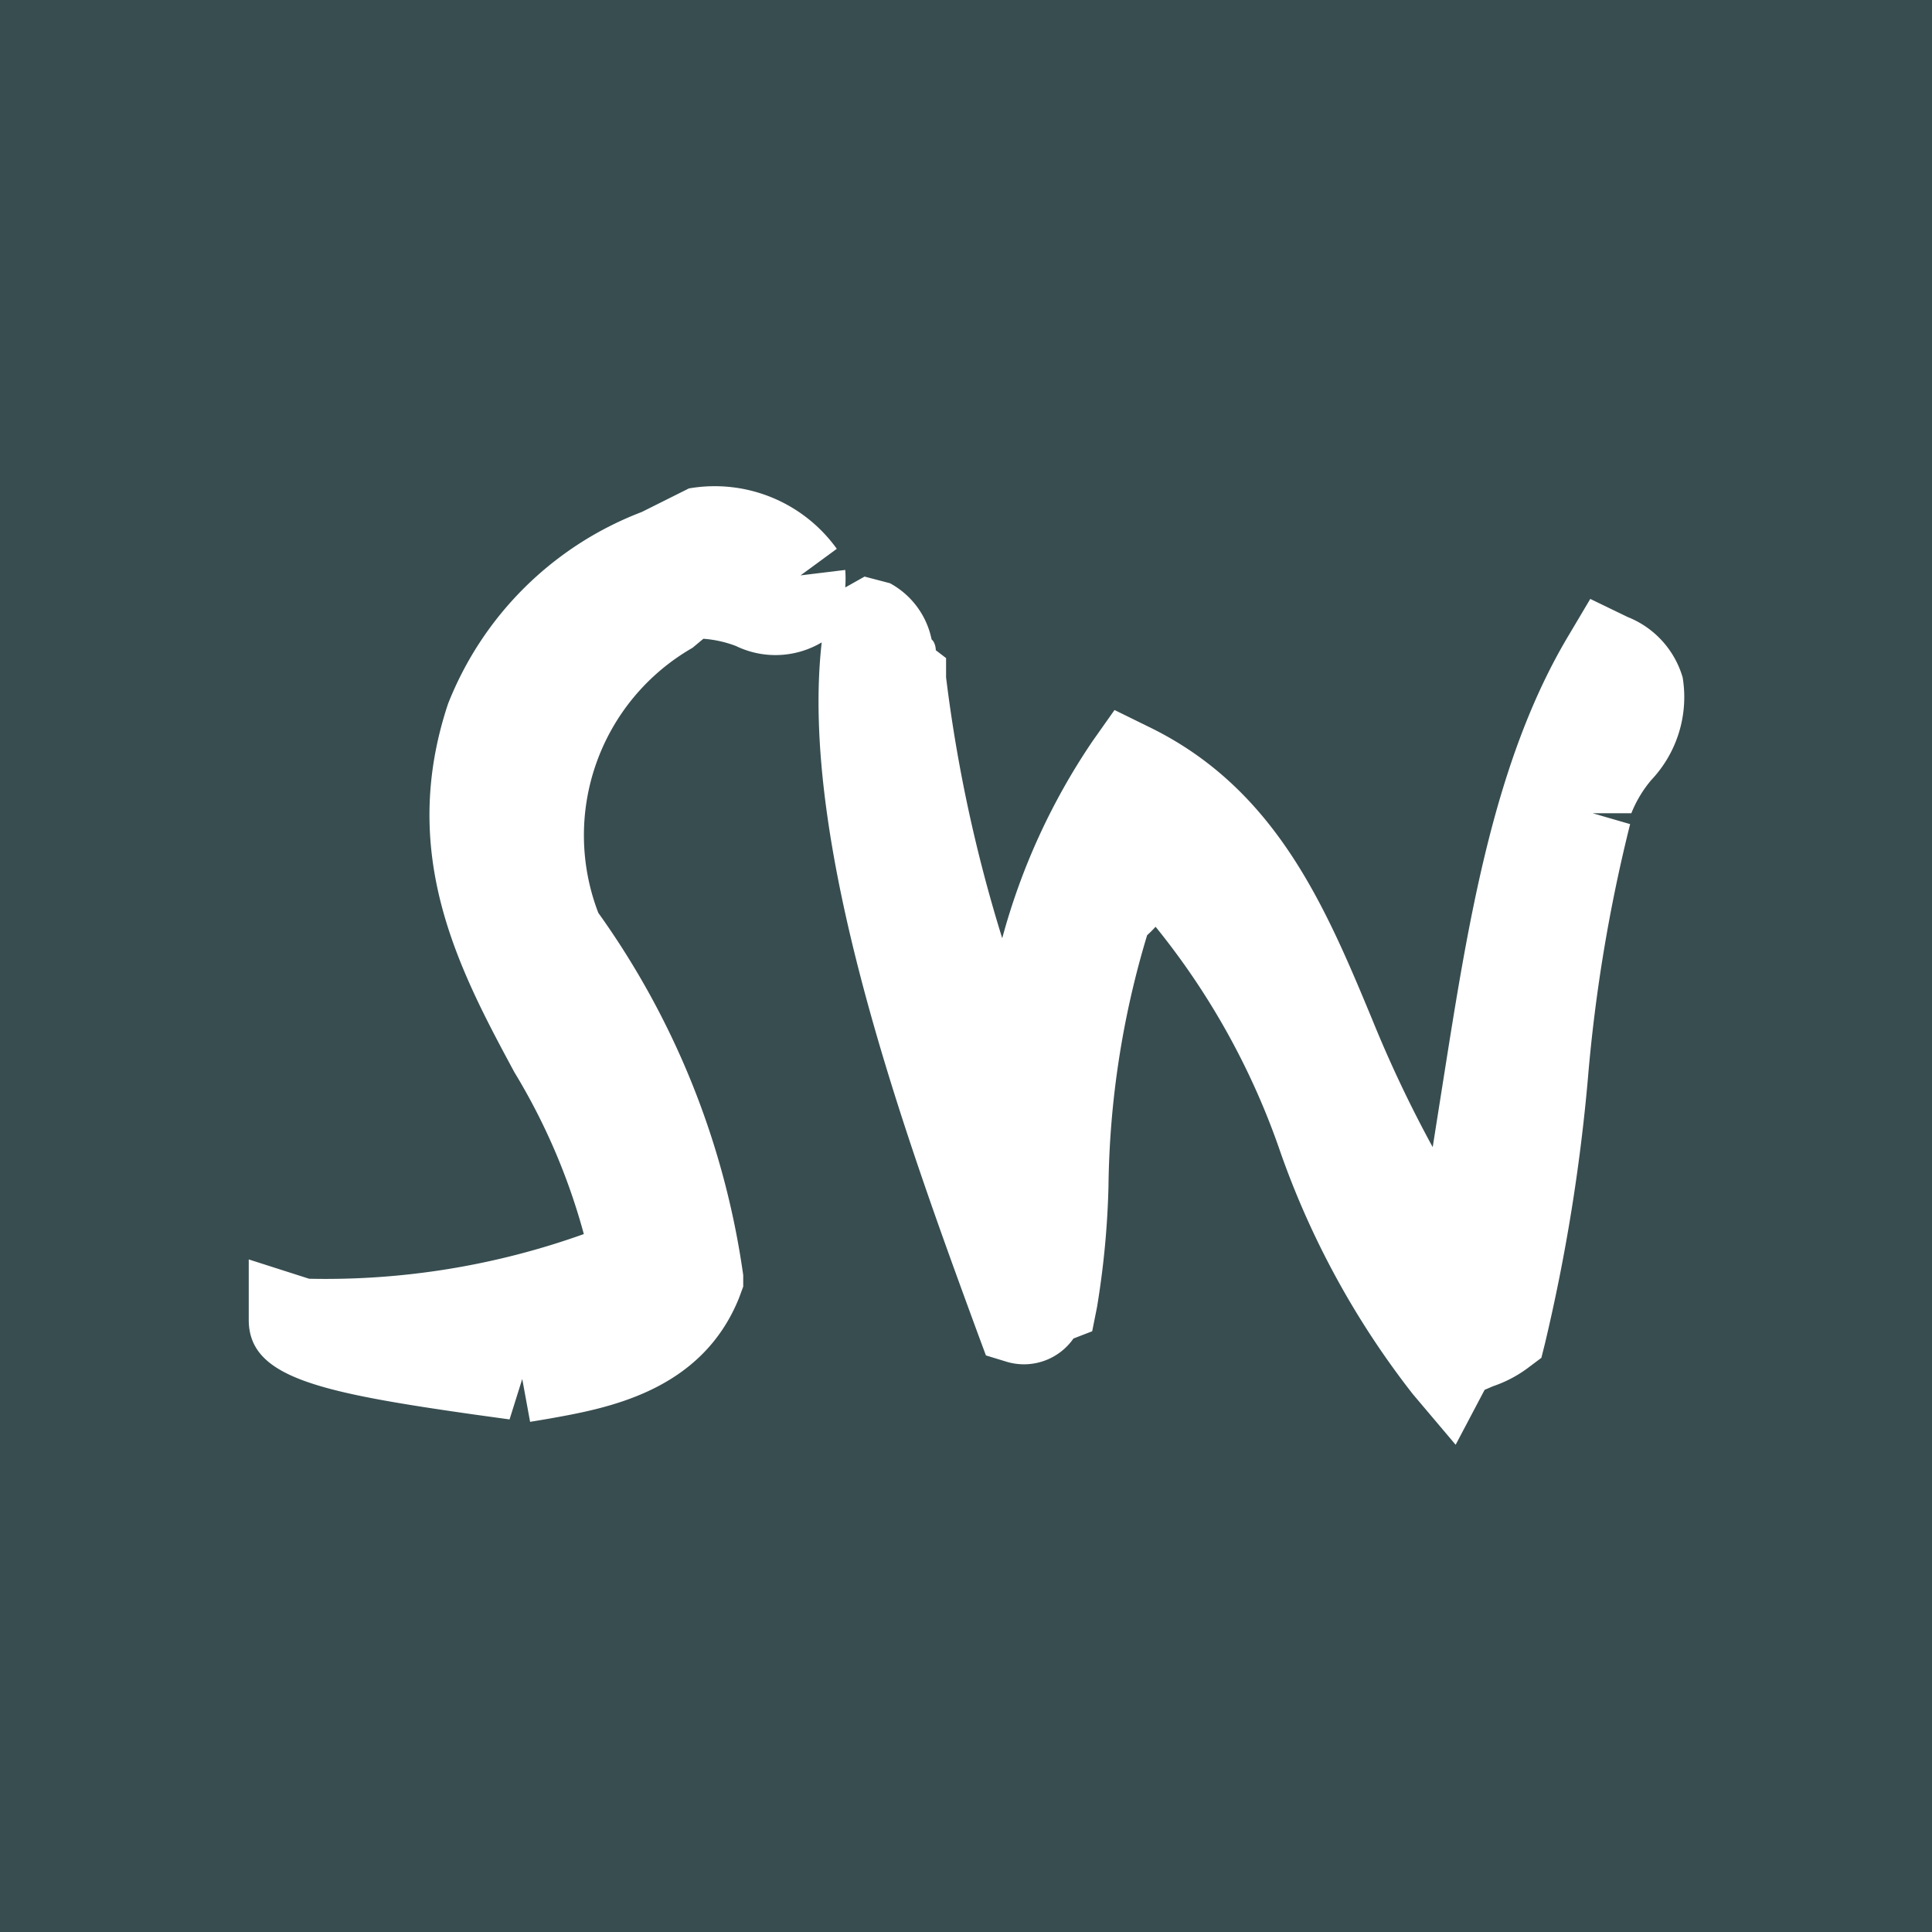 <svg xmlns="http://www.w3.org/2000/svg" viewBox="0 0 32 32"><defs><style>.cls-1{fill:#384d50;}.cls-2{fill:#fff;}</style></defs><g id="Layer_2" data-name="Layer 2"><g id="Layer_1-2" data-name="Layer 1"><rect id="Rectangle_47" data-name="Rectangle 47" class="cls-1" width="32" height="32"/><path class="cls-2" d="M27.87,11.22a1.54,1.54,0,0,0-.91-1l-.62-.3-.35.59c-1.25,2.08-1.67,4.76-2.08,7.35L23.73,19a20.49,20.49,0,0,1-1-2.11c-.78-1.88-1.6-3.83-3.7-4.85l-.57-.28-.36.51a10.83,10.83,0,0,0-1.5,3.27,24.64,24.64,0,0,1-.93-4.32l0-.32-.17-.13s0-.12-.07-.18a1.37,1.37,0,0,0-.69-.93l-.42-.11L14,9.73a2,2,0,0,0,0-.29l-.74.09h0l.6-.44a2.49,2.49,0,0,0-2.45-1l-.78.39a5.59,5.59,0,0,0-3.21,3.18c-.83,2.5.19,4.41,1.1,6.1a10.38,10.38,0,0,1,1.15,2.68,12.69,12.69,0,0,1-4.55.74l-1-.32v1c0,.95,1.14,1.2,3.74,1.57l.58.08.21-.67.13.71.3-.05c.95-.17,2.53-.44,3.16-2l.07-.19,0-.19a13.54,13.54,0,0,0-2.4-6,3.58,3.58,0,0,1,1.56-4.39l.18-.15a1.9,1.9,0,0,1,.54.12,1.5,1.5,0,0,0,1.42-.06C13.23,14,15,18.83,16.2,22.1l.13.35.36.11a1,1,0,0,0,1.09-.39l.31-.12.08-.4a14.36,14.36,0,0,0,.19-2A14.94,14.94,0,0,1,19,15.49a1.85,1.85,0,0,0,.14-.14,12.2,12.2,0,0,1,2.07,3.74,14.06,14.06,0,0,0,2.19,4l.71.84.48-.91.14-.06a2.09,2.09,0,0,0,.6-.32l.2-.15.06-.24a30.52,30.52,0,0,0,.71-4.38A26.48,26.48,0,0,1,27,13.65l-.62-.18v0l.64,0a2,2,0,0,1,.33-.55A2,2,0,0,0,27.87,11.22Z"/></g></g></svg>